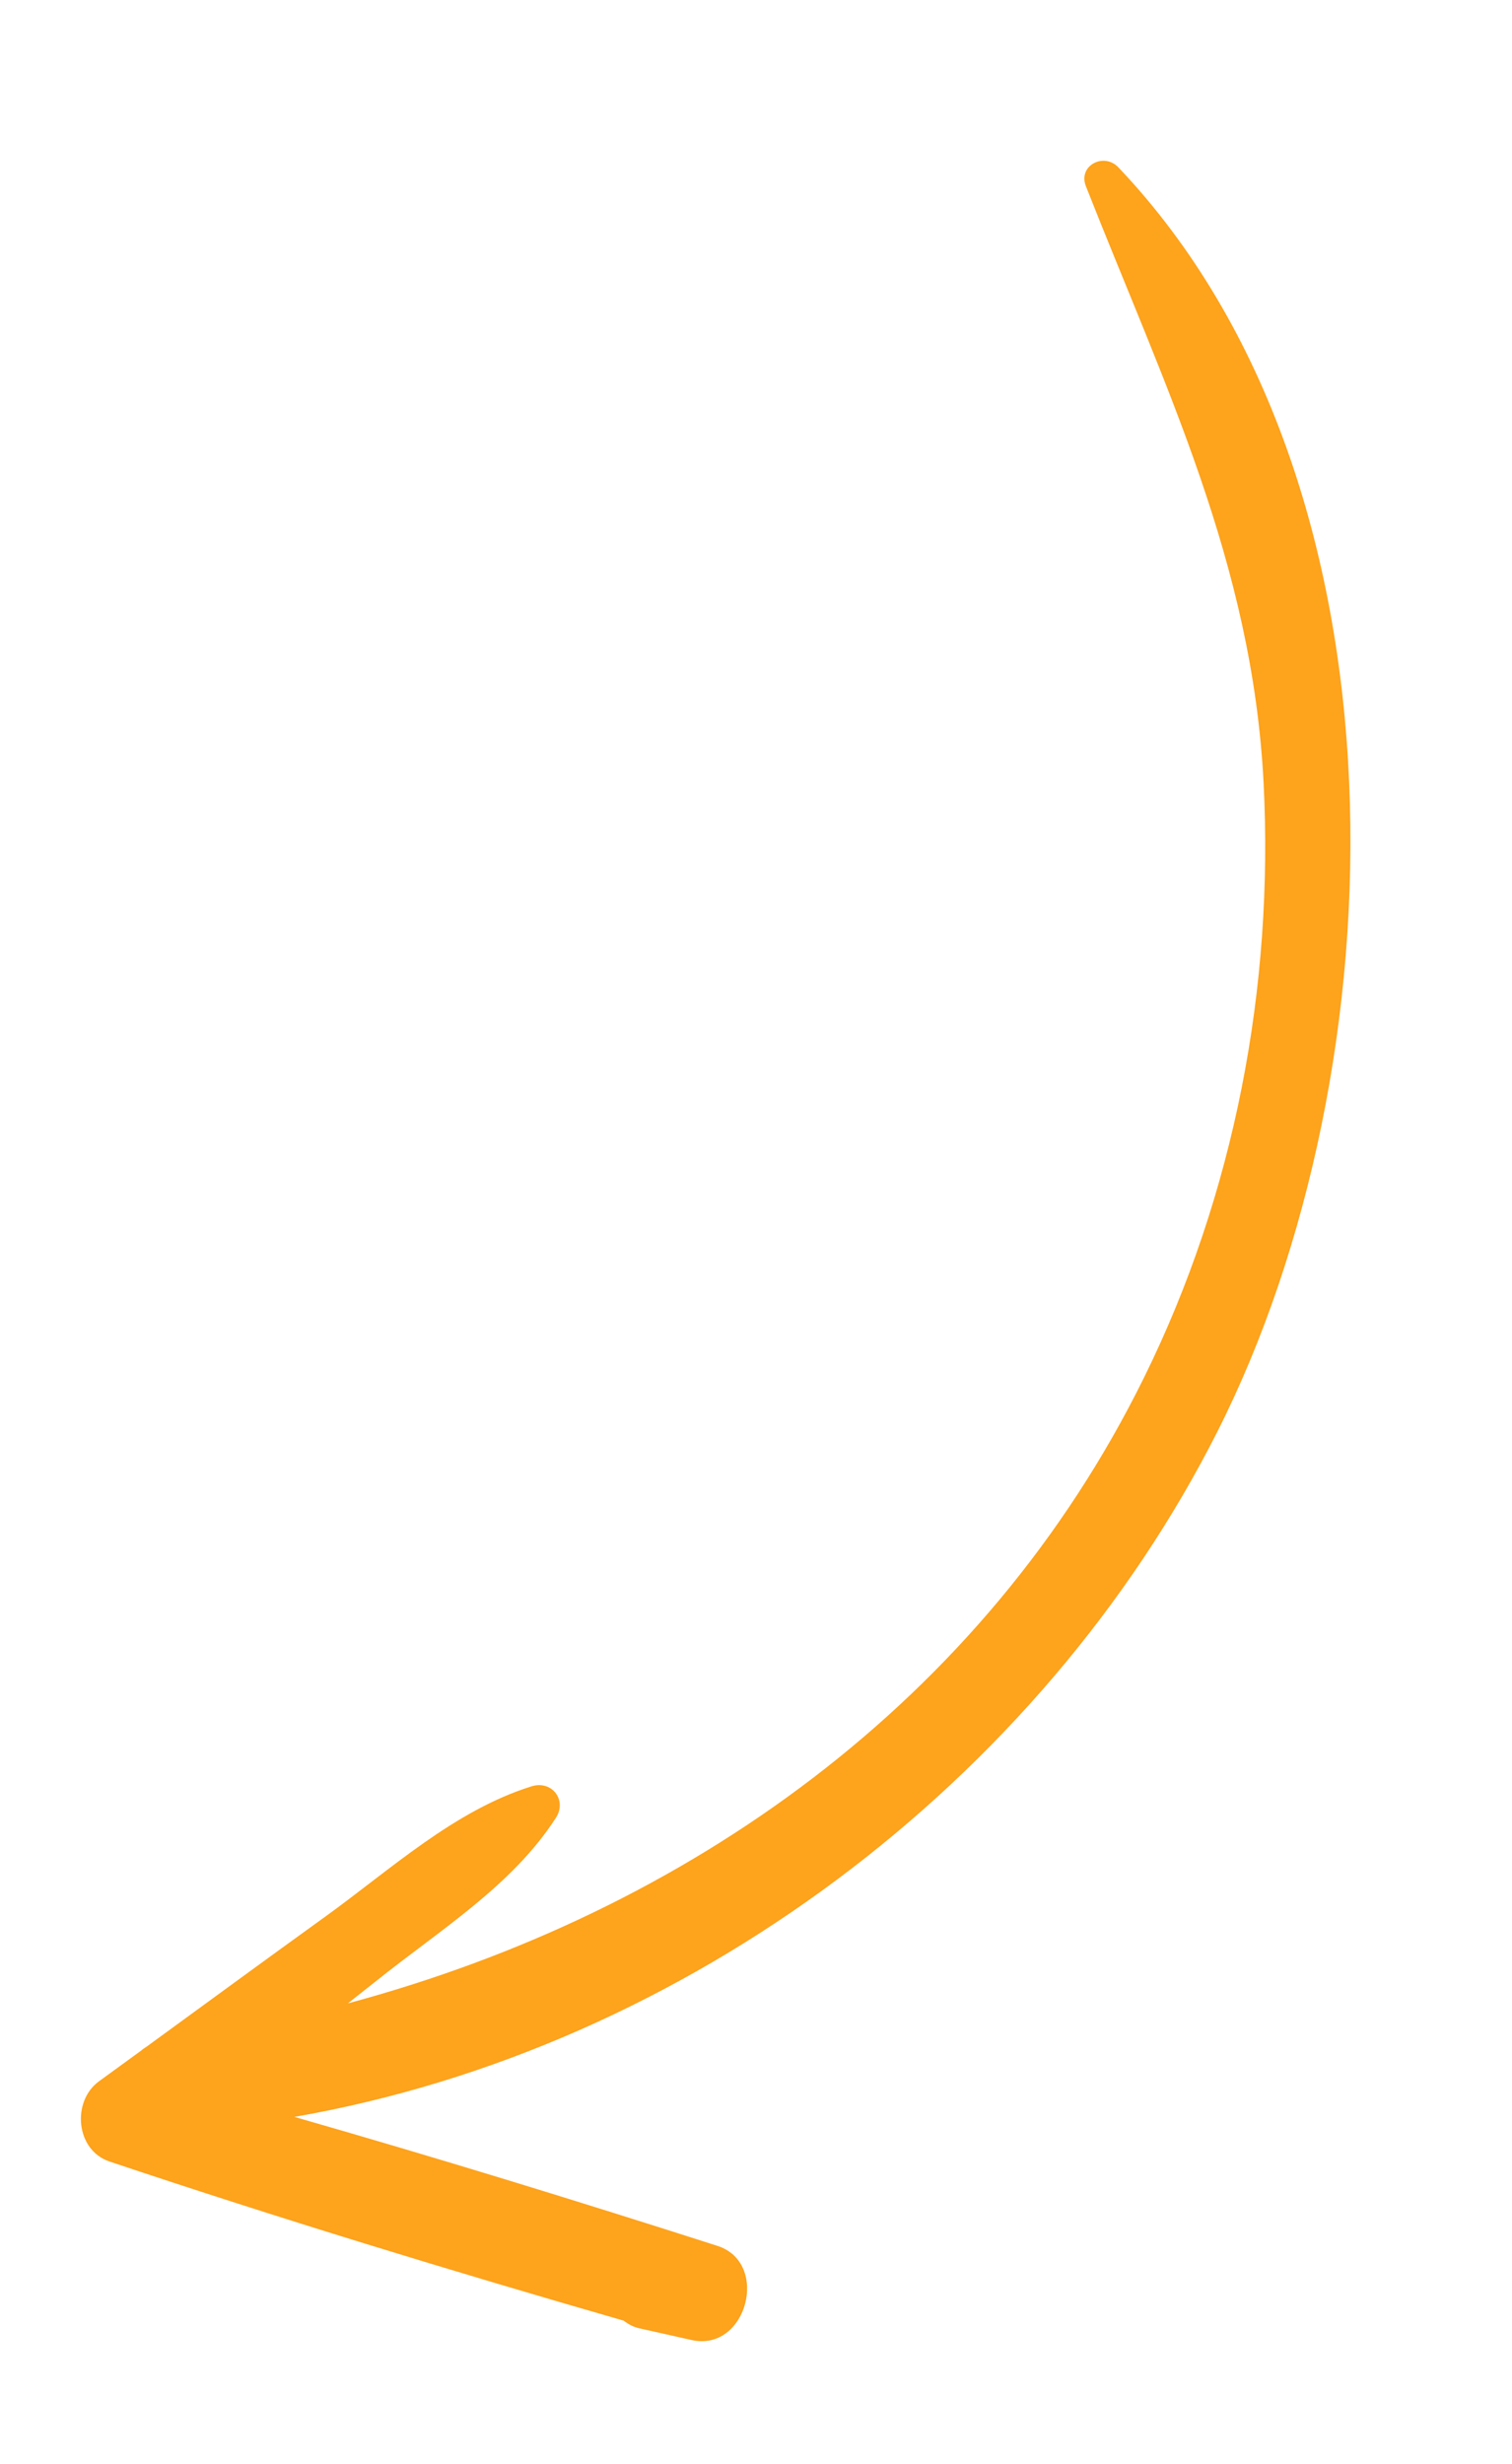 <svg width="97" height="158" viewBox="0 0 97 158" fill="none" xmlns="http://www.w3.org/2000/svg">
<g filter="url(#filter0_d)">
<path d="M41.035 145.299C40.632 145.212 40.31 145.032 40.011 144.803C28.961 141.619 17.901 138.243 7.015 134.595C4.848 133.863 4.597 130.748 6.334 129.467C7.249 128.806 8.146 128.143 9.061 127.483C9.159 127.391 9.272 127.319 9.385 127.248C13.218 124.455 17.034 121.66 20.881 118.886C25.053 115.877 29.135 112.095 34.102 110.541C35.397 110.137 36.389 111.409 35.672 112.546C32.858 116.926 28.172 119.781 24.124 123.031C23.527 123.507 22.913 123.982 22.316 124.459C44.103 118.611 63.161 105.066 73.377 84.363C79.208 72.564 81.728 59.279 81.063 46.186C80.339 32.081 74.713 20.769 69.663 7.938C69.145 6.606 70.828 5.751 71.753 6.737C90.997 26.988 89.852 64.525 78.115 87.767C66.773 110.228 44.056 127.351 18.884 131.737C27.973 134.338 37.038 137.125 46.021 140.006C49.419 141.089 47.914 146.833 44.373 146.045C43.266 145.797 42.142 145.547 41.035 145.299Z" fill="#FDA31C"/>
</g>
<defs>
<filter id="filter0_d" x="-3.05176e-05" y="0" width="96.686" height="157.957" filterUnits="userSpaceOnUse" color-interpolation-filters="sRGB">
<feFlood flood-opacity="0" result="BackgroundImageFix"/>
<feColorMatrix in="SourceAlpha" type="matrix" values="0 0 0 0 0 0 0 0 0 0 0 0 0 0 0 0 0 0 127 0"/>
<feOffset dy="4"/>
<feGaussianBlur stdDeviation="2"/>
<feColorMatrix type="matrix" values="0 0 0 0 0 0 0 0 0 0 0 0 0 0 0 0 0 0 0.25 0"/>
<feBlend mode="normal" in2="BackgroundImageFix" result="effect1_dropShadow"/>
<feBlend mode="normal" in="SourceGraphic" in2="effect1_dropShadow" result="shape"/>
</filter>
</defs>
</svg>
